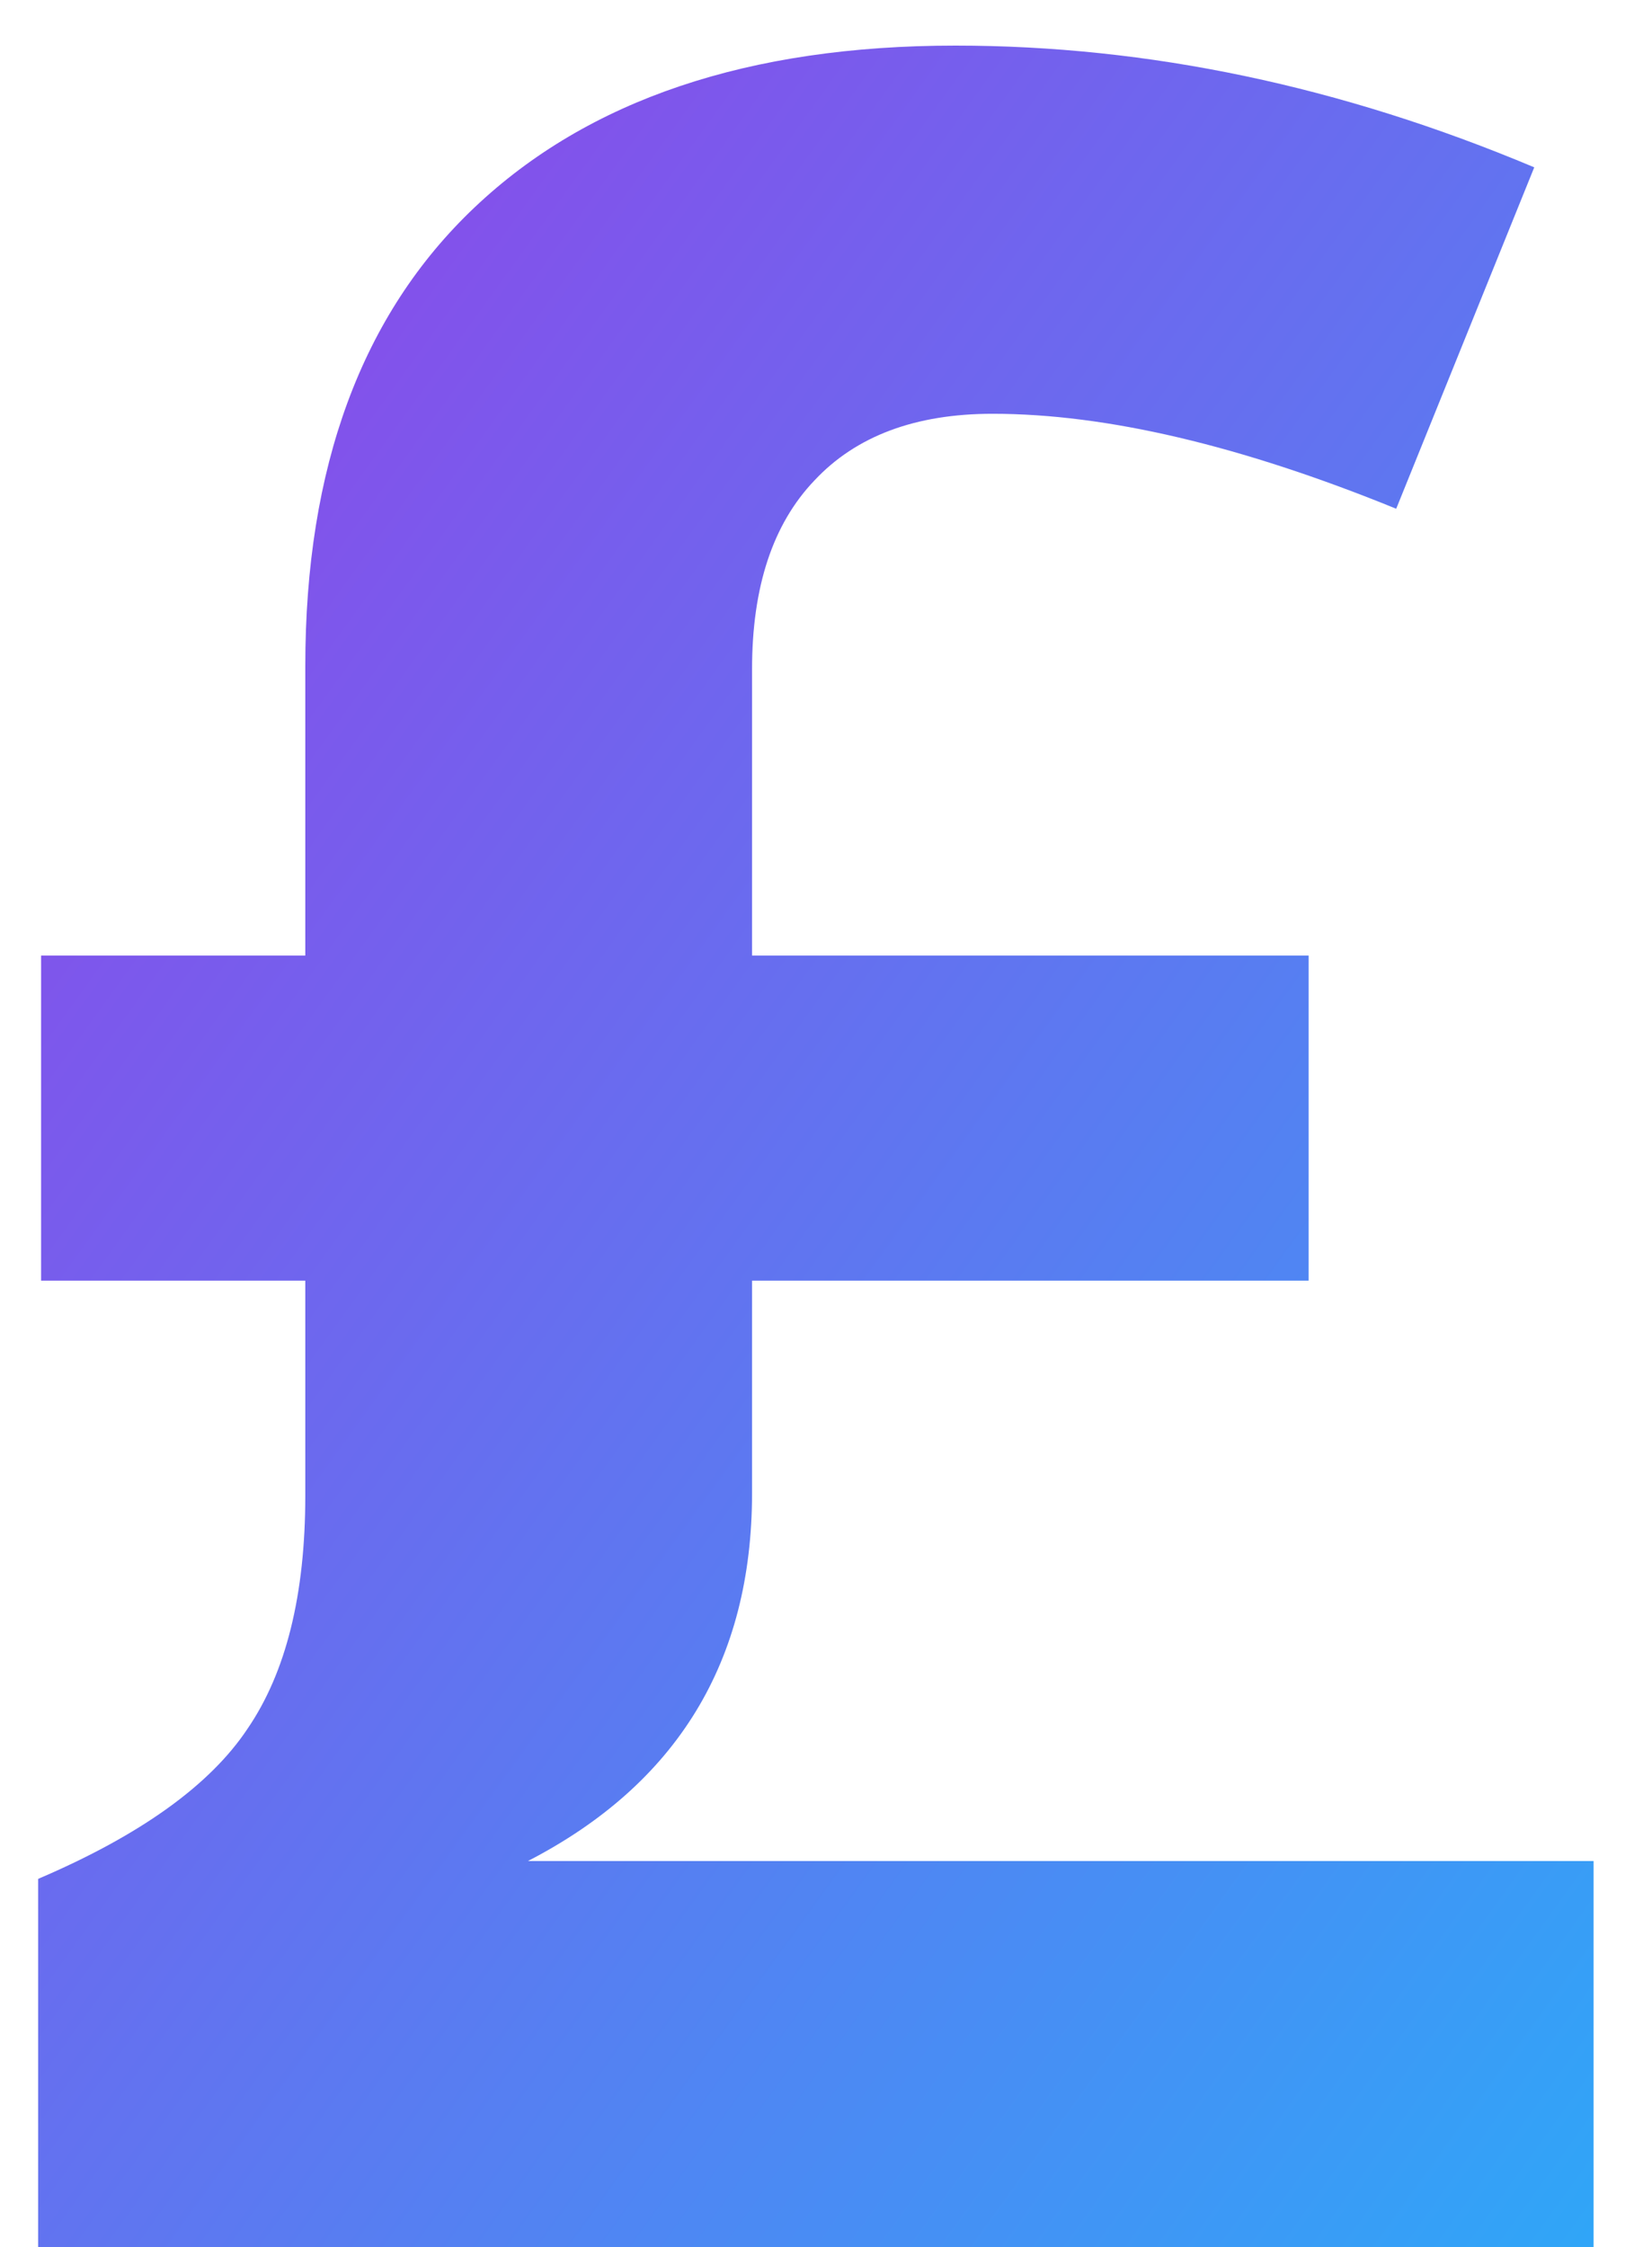 <?xml version="1.0" encoding="UTF-8" standalone="no"?>
<svg xmlns="http://www.w3.org/2000/svg" fill="none" height="34" viewBox="0 0 25 34" width="25">
  
  <path d="M14.458 0.69C17.378 0.69 20.298 1.304 23.218 2.532L21.129 7.698C18.778 6.74 16.741 6.261 15.02 6.261C13.852 6.261 12.953 6.598 12.324 7.271C11.695 7.93 11.381 8.881 11.381 10.124V14.459H19.804V19.378H11.381V22.59C11.381 25.135 10.25 26.992 7.989 28.16H24.116V34H0.577V28.43C2.119 27.771 3.175 27.015 3.744 26.161C4.328 25.308 4.62 24.132 4.62 22.635V19.378H0.622V14.459H4.62V10.079C4.62 7.069 5.474 4.756 7.181 3.139C8.903 1.507 11.329 0.69 14.458 0.69Z" fill="url(#paint0_linear_3598_998)"/>
  
  <defs>
    
    <linearGradient gradientUnits="userSpaceOnUse" id="paint0_linear_3598_998" x1="0.577" x2="46.732" y1="0.69" y2="33.977">
      
      <stop stop-color="#9440E8"/>
      
      <stop offset="1" stop-color="#00D6FF"/>
      
    </linearGradient>
    
  </defs>
  
</svg>
